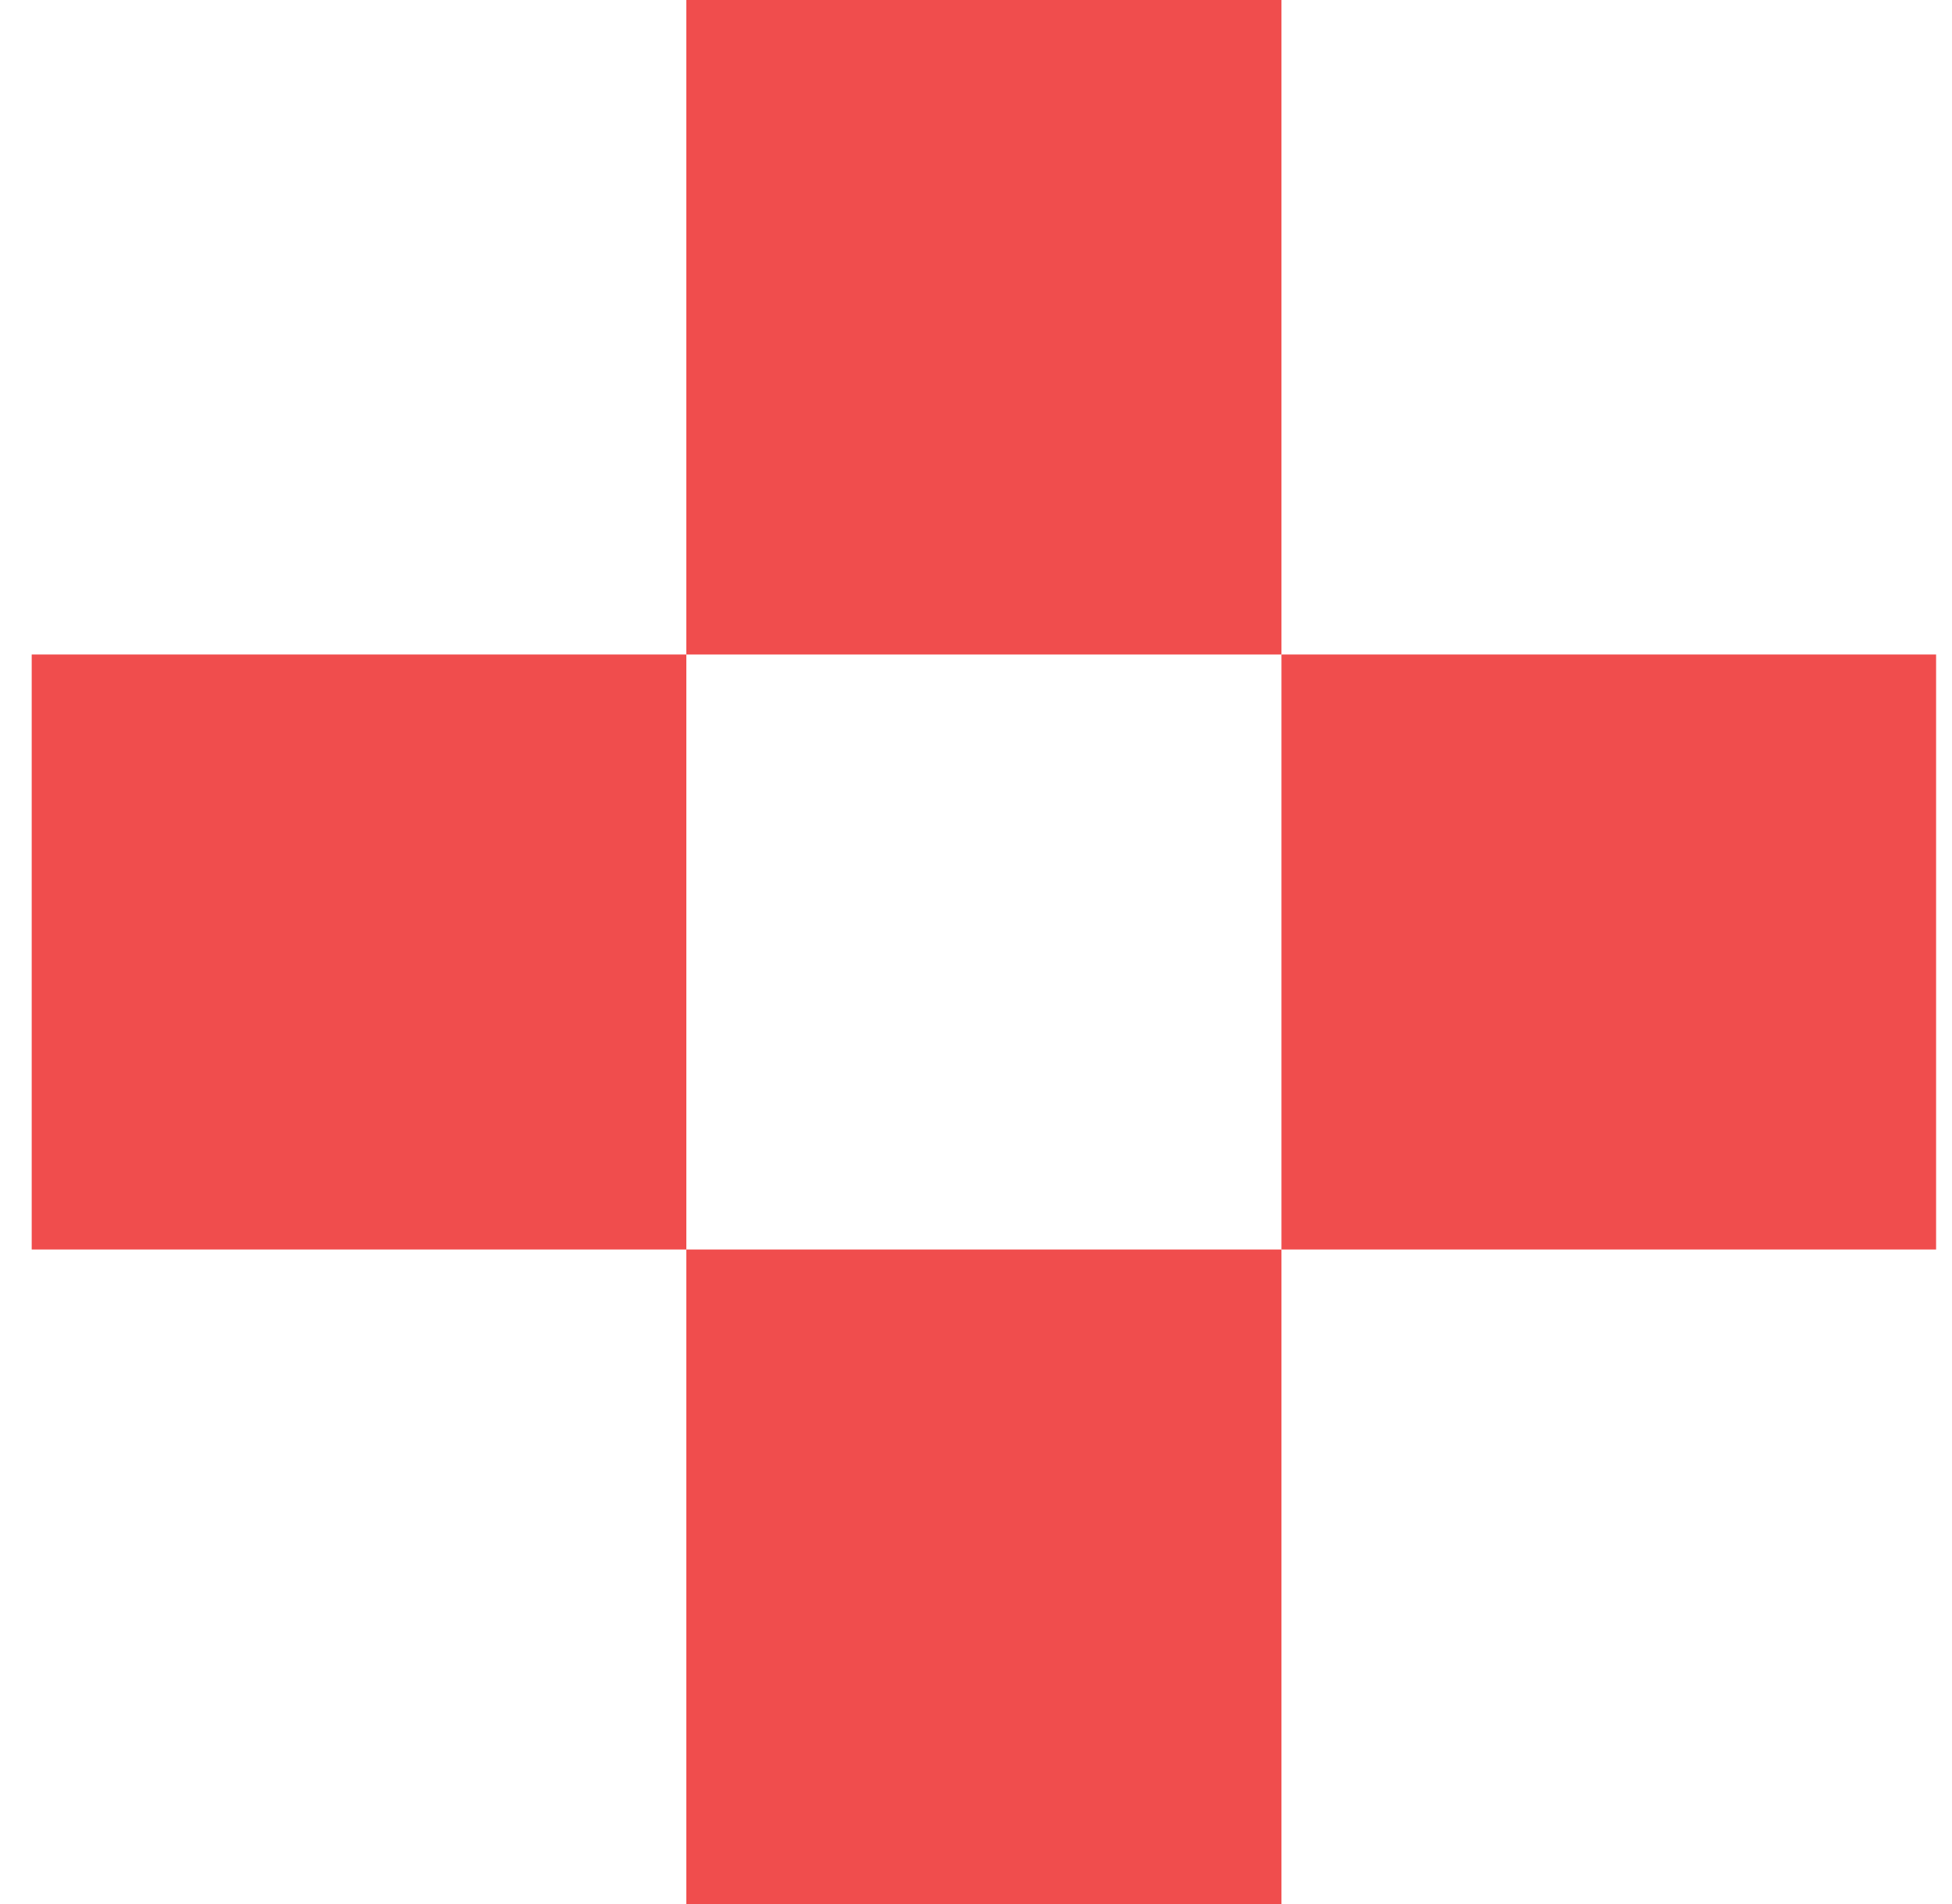 <svg width="41" height="40" viewBox="0 0 41 40" fill="none" xmlns="http://www.w3.org/2000/svg">
<g id="Layer_1" clip-path="url(#clip0_2909_750)">
<path id="Vector" d="M26.916 0H14.416V13.75H26.916V0Z" fill="#F04D4D"/>
<path id="Vector_2" d="M26.916 26.25H14.416V40H26.916V26.25Z" fill="#F04D4D"/>
<path id="Vector_3" d="M0.666 13.75L0.666 26.25H14.416V13.75H0.666Z" fill="#F04D4D"/>
<path id="Vector_4" d="M26.916 13.75V26.25H40.666V13.75H26.916Z" fill="#F04D4D"/>
</g>
<defs>
<clipPath id="clip0_2909_750">
<rect width="40" height="40" fill="white" transform="translate(0.666)"/>
</clipPath>
</defs>
</svg>
